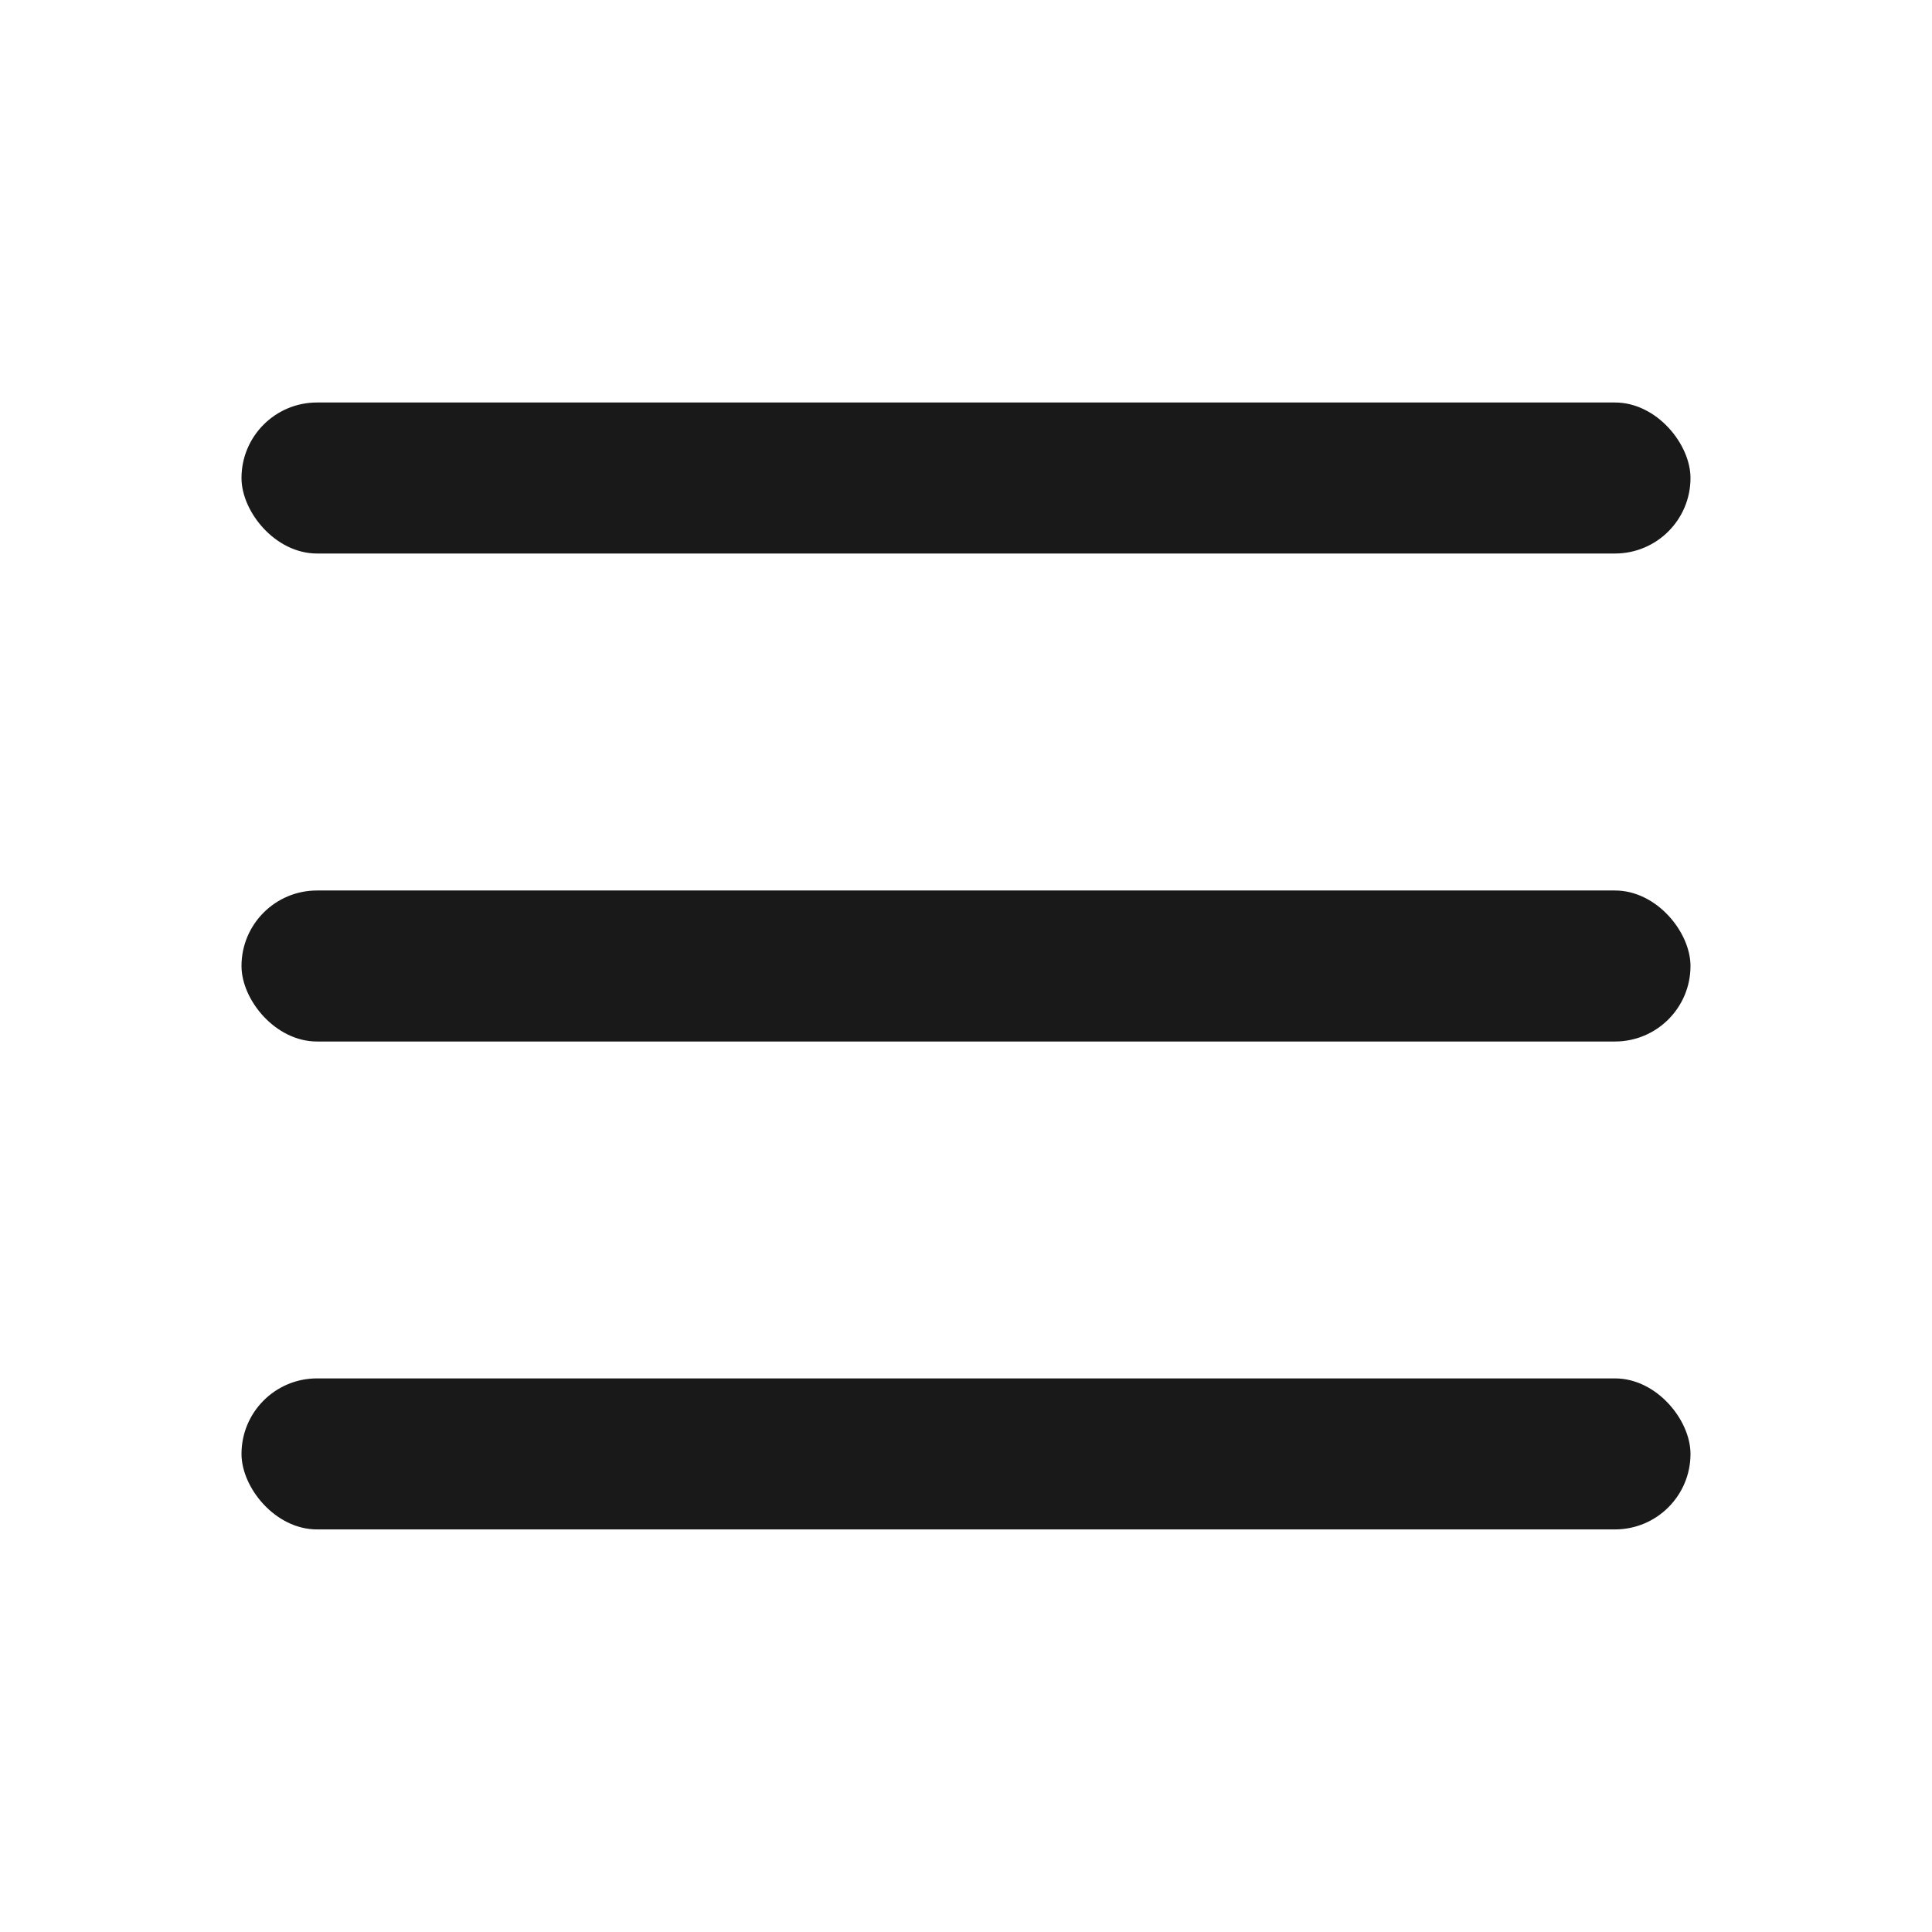 <svg width="24" height="24" viewBox="0 0 24 24" fill="none" xmlns="http://www.w3.org/2000/svg">
<rect x="3" y="5" width="18" height="1.876" rx="0.938" fill="#191919"/>
<rect x="3" y="11.062" width="18" height="1.876" rx="0.938" fill="#191919"/>
<rect x="3" y="17.123" width="18" height="1.876" rx="0.938" fill="#191919"/>
</svg>
